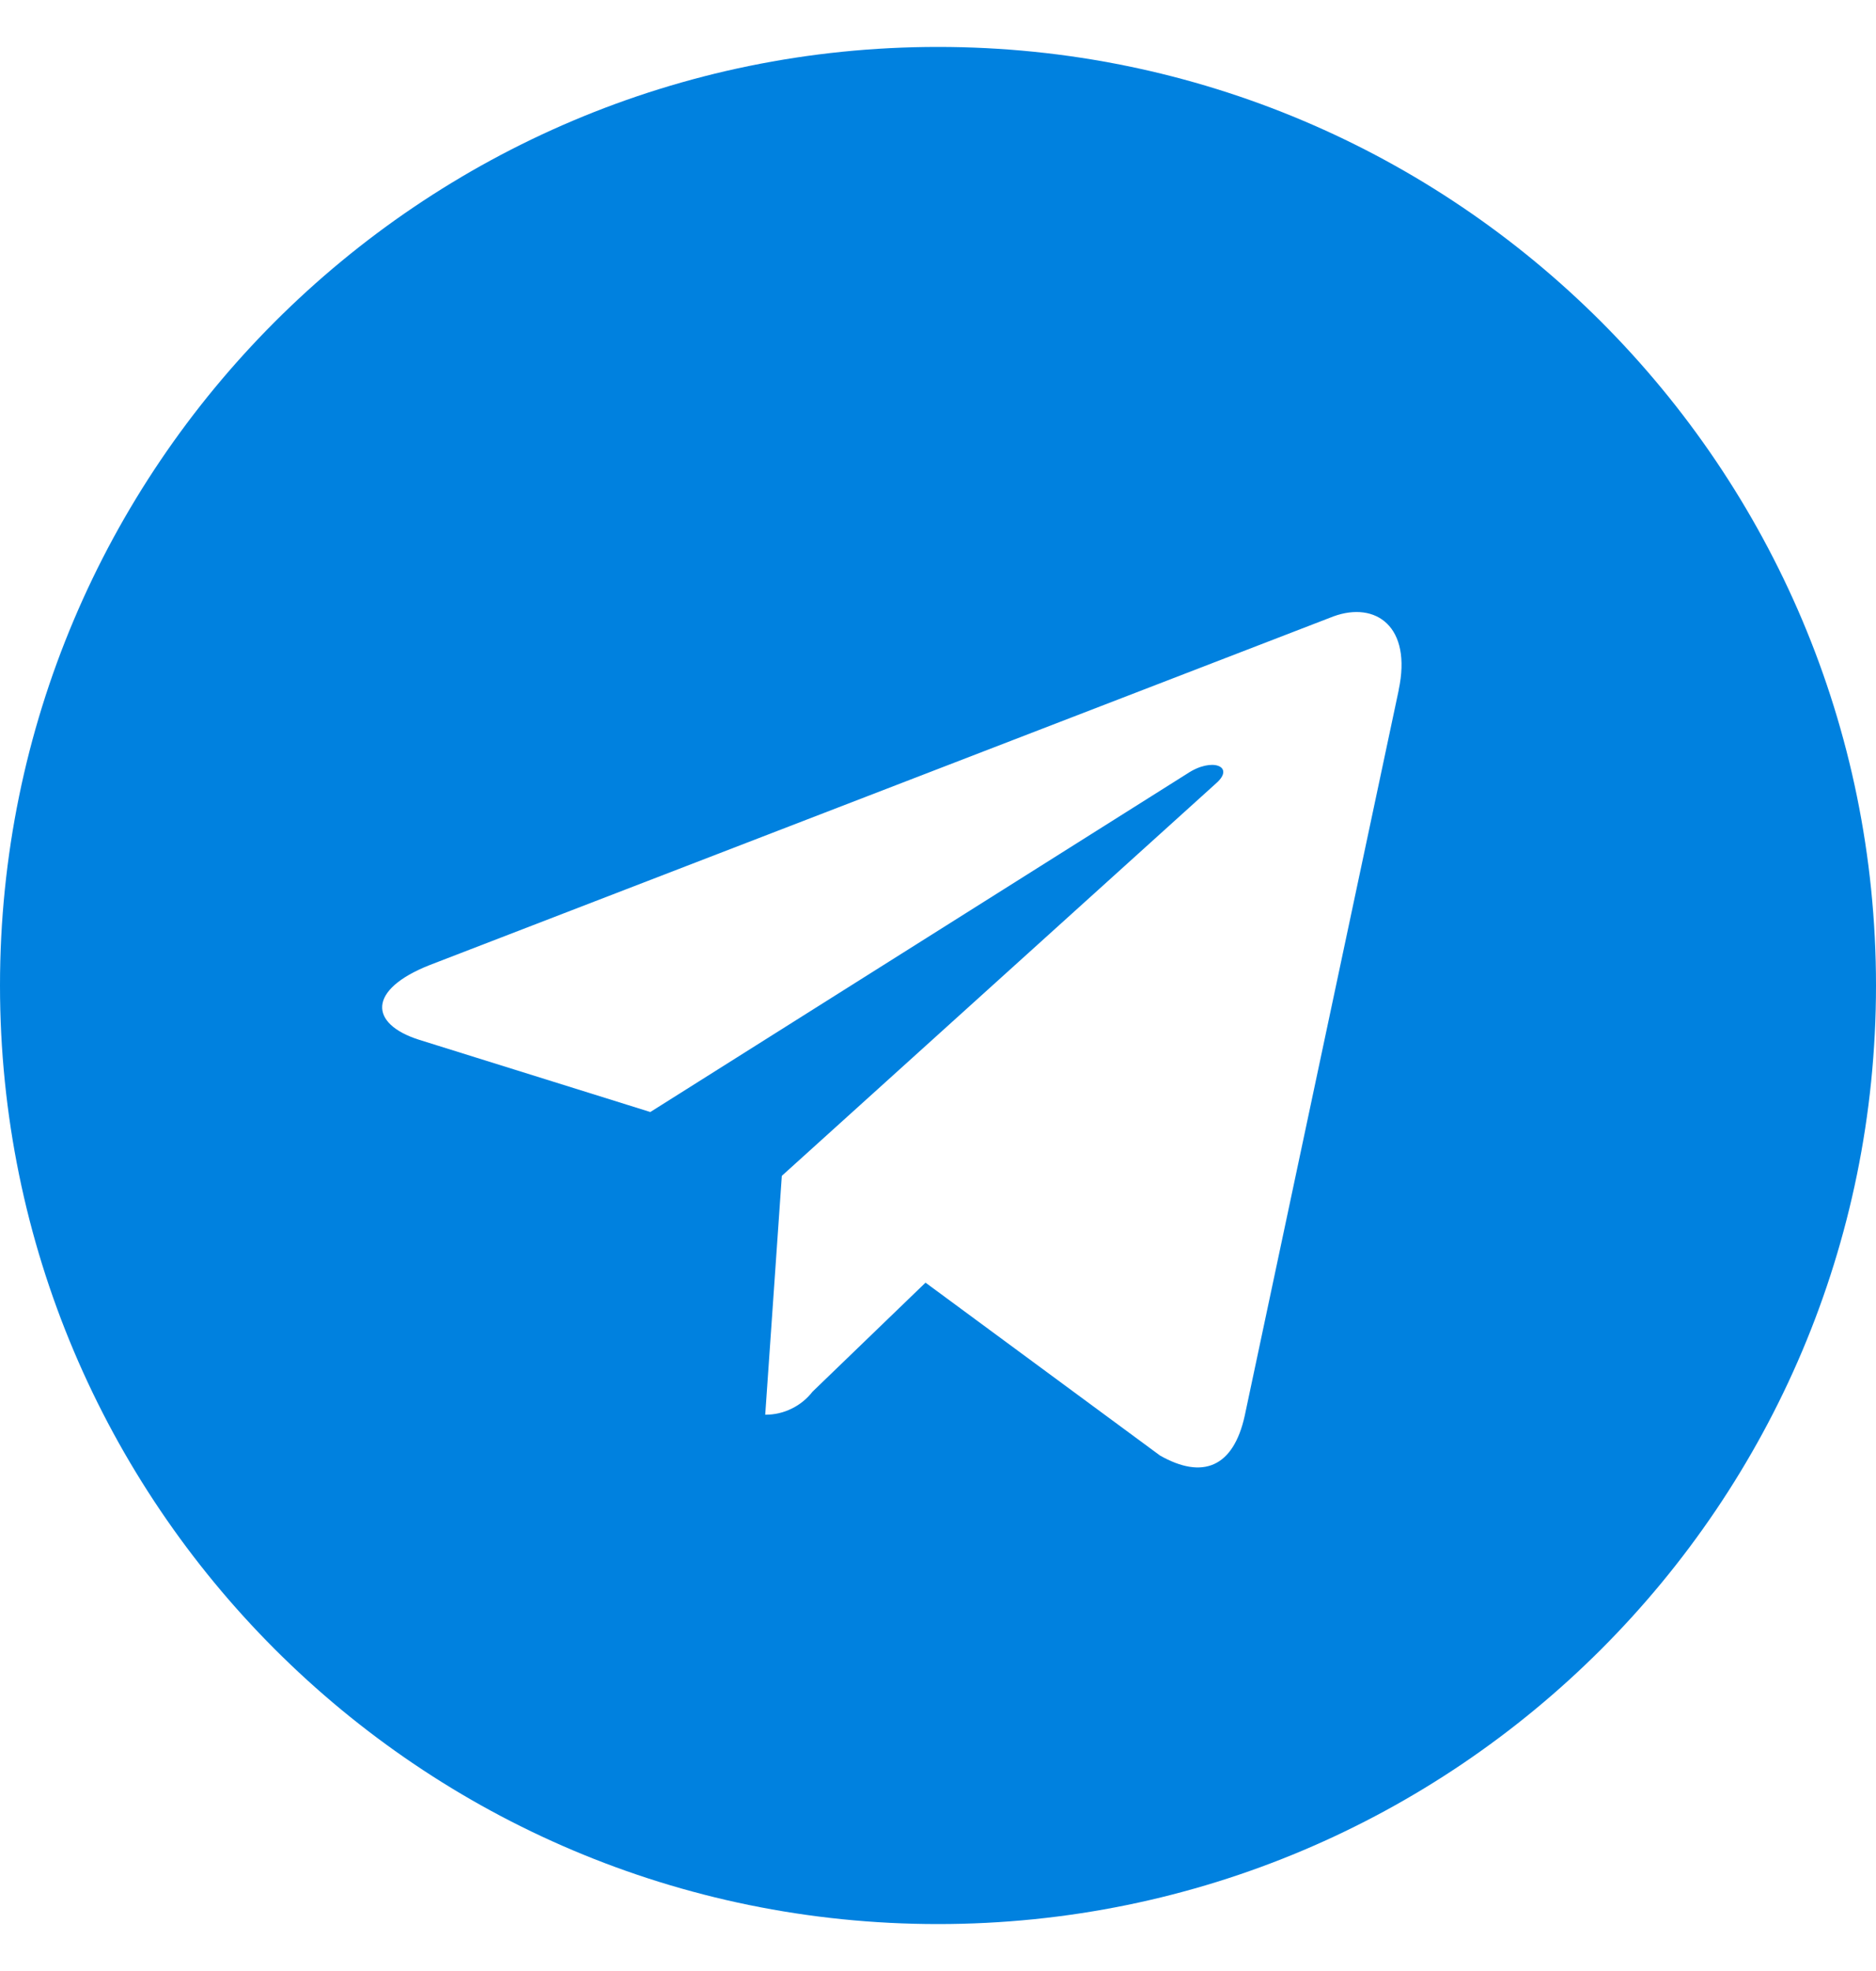 <svg width="20" height="21" viewBox="0 0 20 21" fill="none" xmlns="http://www.w3.org/2000/svg">
<g clip-path="url(#clip0_321_3832)">
<path d="M10 0.5C4.478 0.5 0 4.978 0 10.5C0 16.023 4.478 20.5 10 20.5C15.523 20.5 20 16.023 20 10.5C20 4.978 15.523 0.5 10 0.5ZM14.912 7.351L13.27 15.084C13.149 15.633 12.822 15.766 12.367 15.508L9.867 13.666L8.662 14.828C8.603 14.904 8.527 14.966 8.44 15.008C8.354 15.051 8.258 15.073 8.162 15.073H8.158L8.335 12.528L12.968 8.343C13.168 8.166 12.923 8.065 12.658 8.242L6.933 11.848L4.467 11.078C3.933 10.908 3.918 10.544 4.579 10.283L14.217 6.567C14.666 6.404 15.056 6.674 14.911 7.352L14.912 7.351Z" fill="#0081DF"/>
</g>
<defs>
<clipPath id="clip0_321_3832">
<rect width="20" height="20" fill="white" transform="translate(0 0.5)"/>
</clipPath>
</defs>
</svg>
